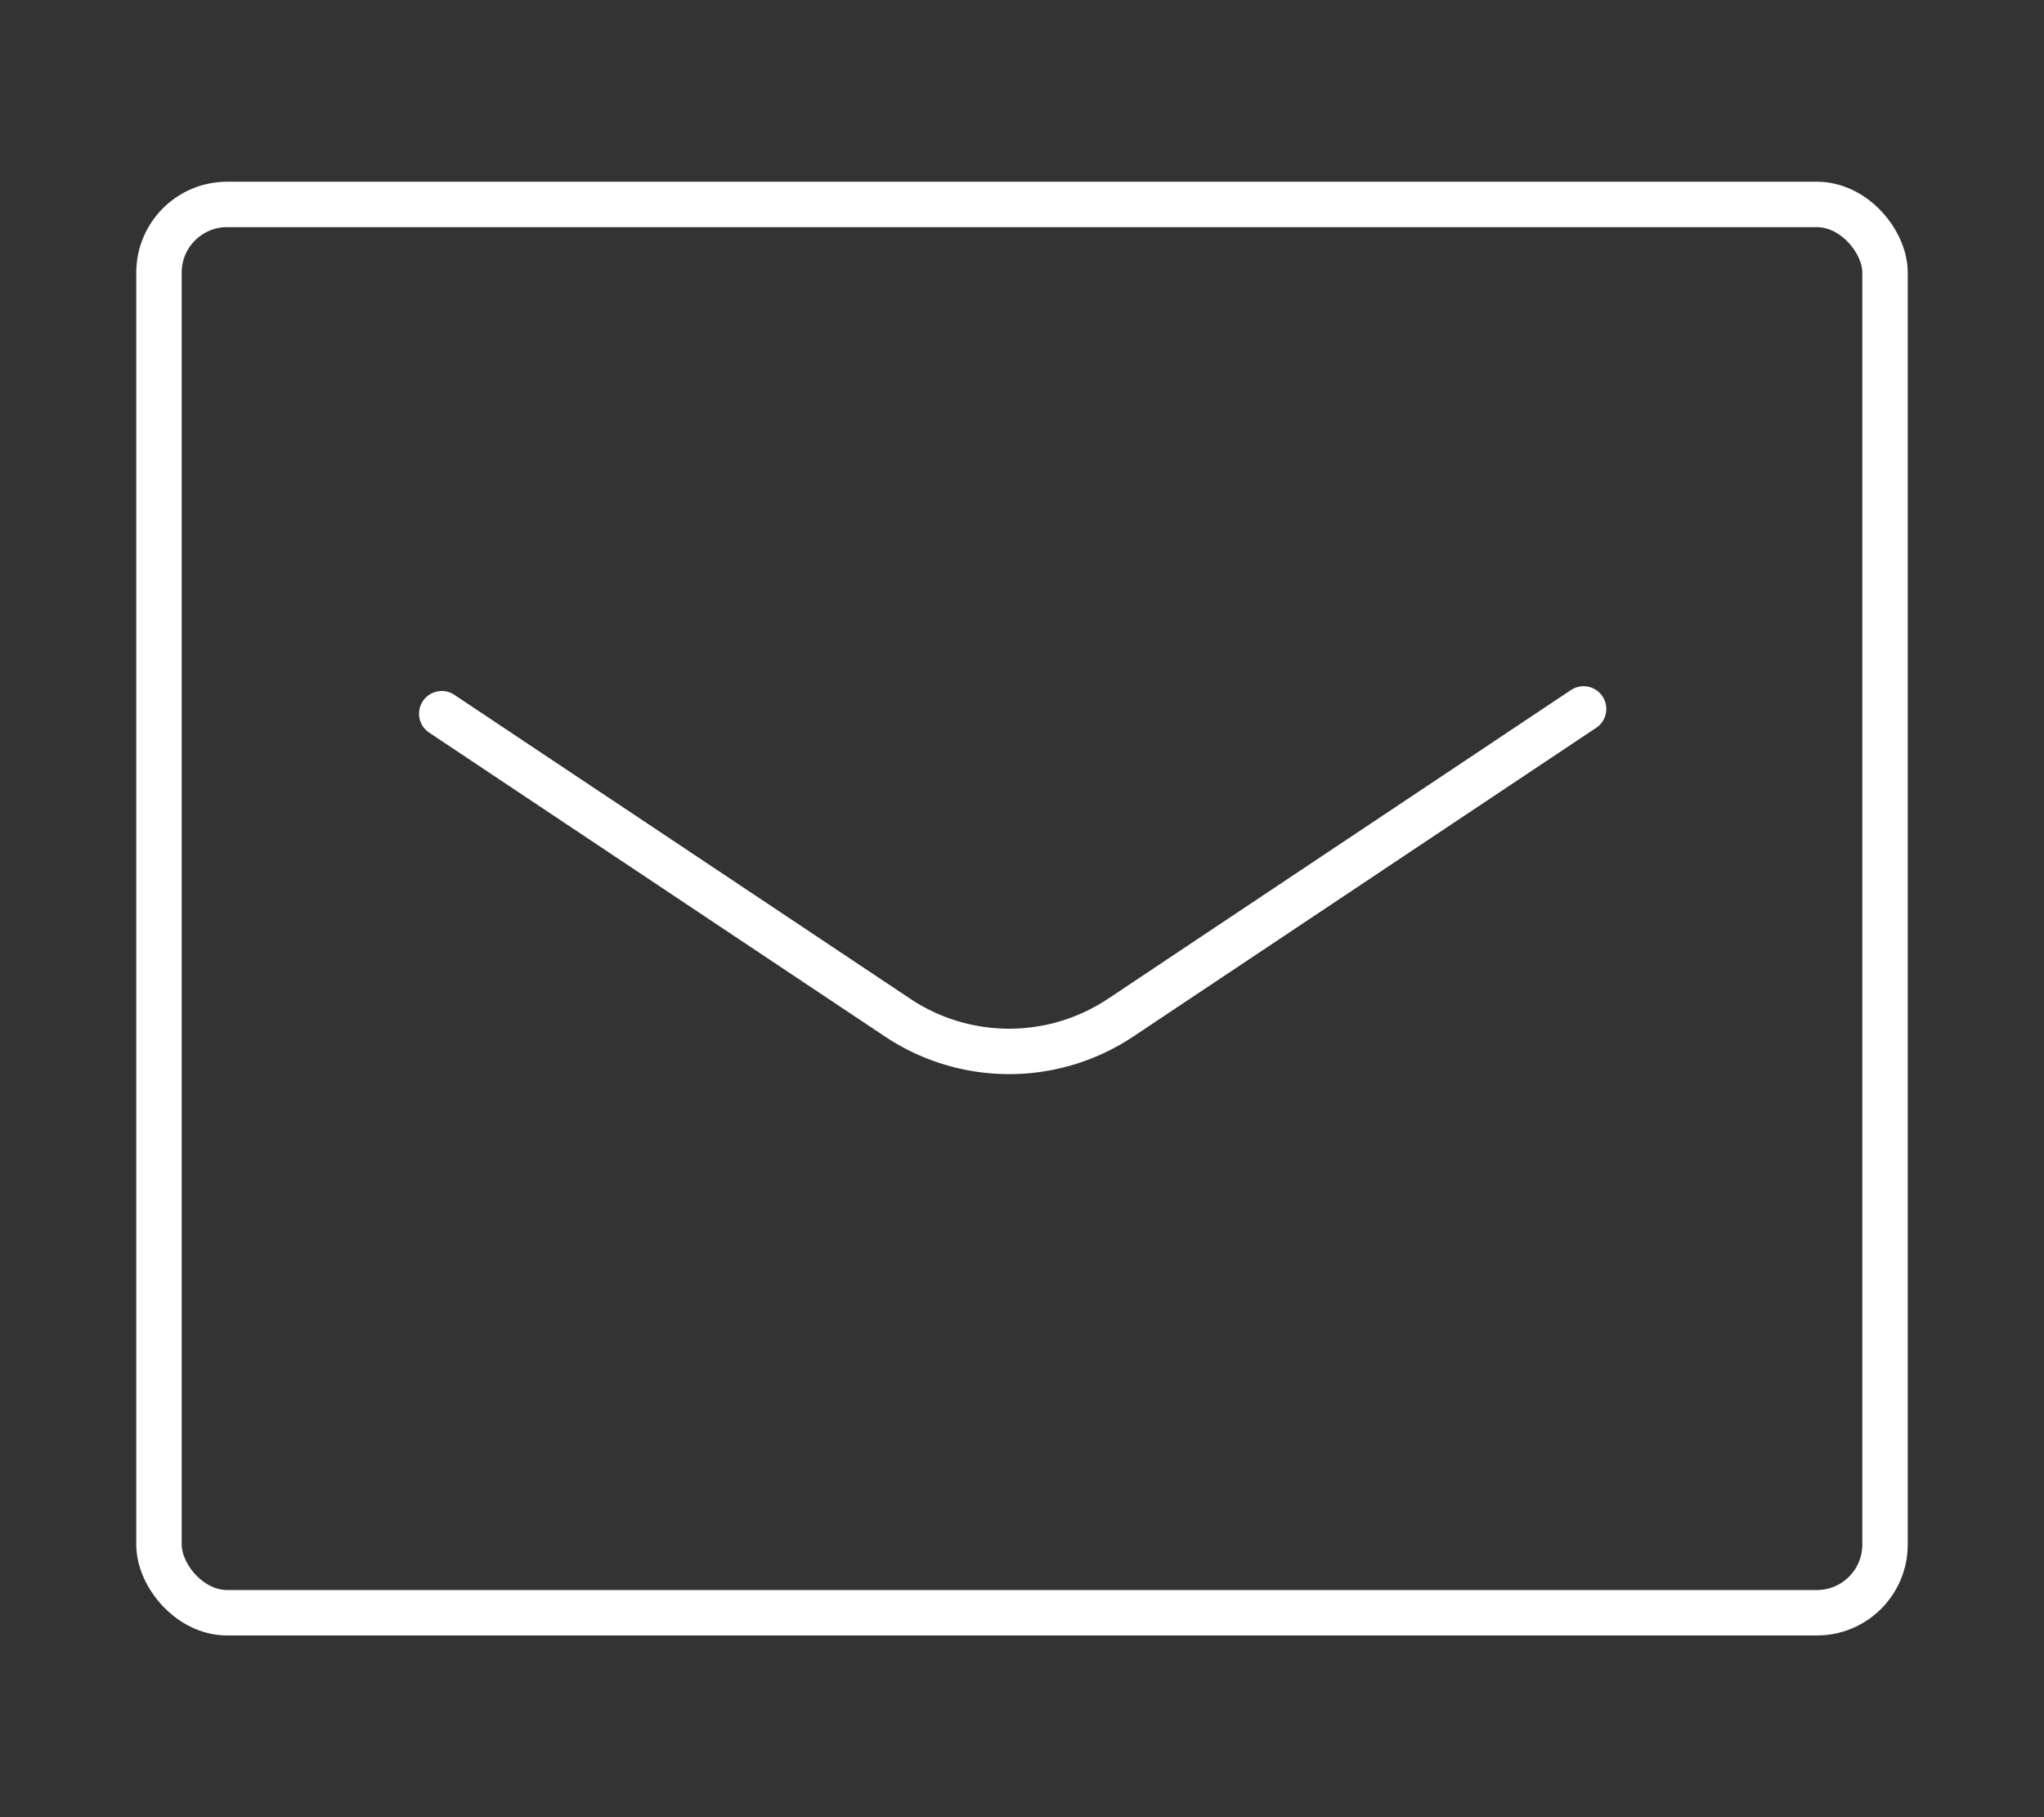<svg xmlns="http://www.w3.org/2000/svg" width="90" height="80" viewBox="0 0 90 80">
  <rect x="0" y="0" width="90" height="80" fill="#333333" stroke="none"/>
  <g id="グループ_103" data-name="グループ 103" transform="translate(10527 9340)">
    <rect id="長方形_63" data-name="長方形 63" width="90" height="80" transform="translate(-10527 -9340)" fill="none"/>
    <rect id="長方形_64" data-name="長方形 64" width="76" height="62" rx="3" transform="translate(-10520 -9331)" fill="none" stroke="#fff" stroke-linecap="round" stroke-linejoin="round" stroke-width="2"/>
    <path id="パス_34" data-name="パス 34" d="M12.15,20.211,32.2,33.576a8.854,8.854,0,0,0,9.866,0L62.426,20" transform="translate(-10519.699 -9328.79)" fill="none" stroke="#fff" stroke-linecap="round" stroke-linejoin="round" stroke-width="2"/>
  </g>
</svg>
